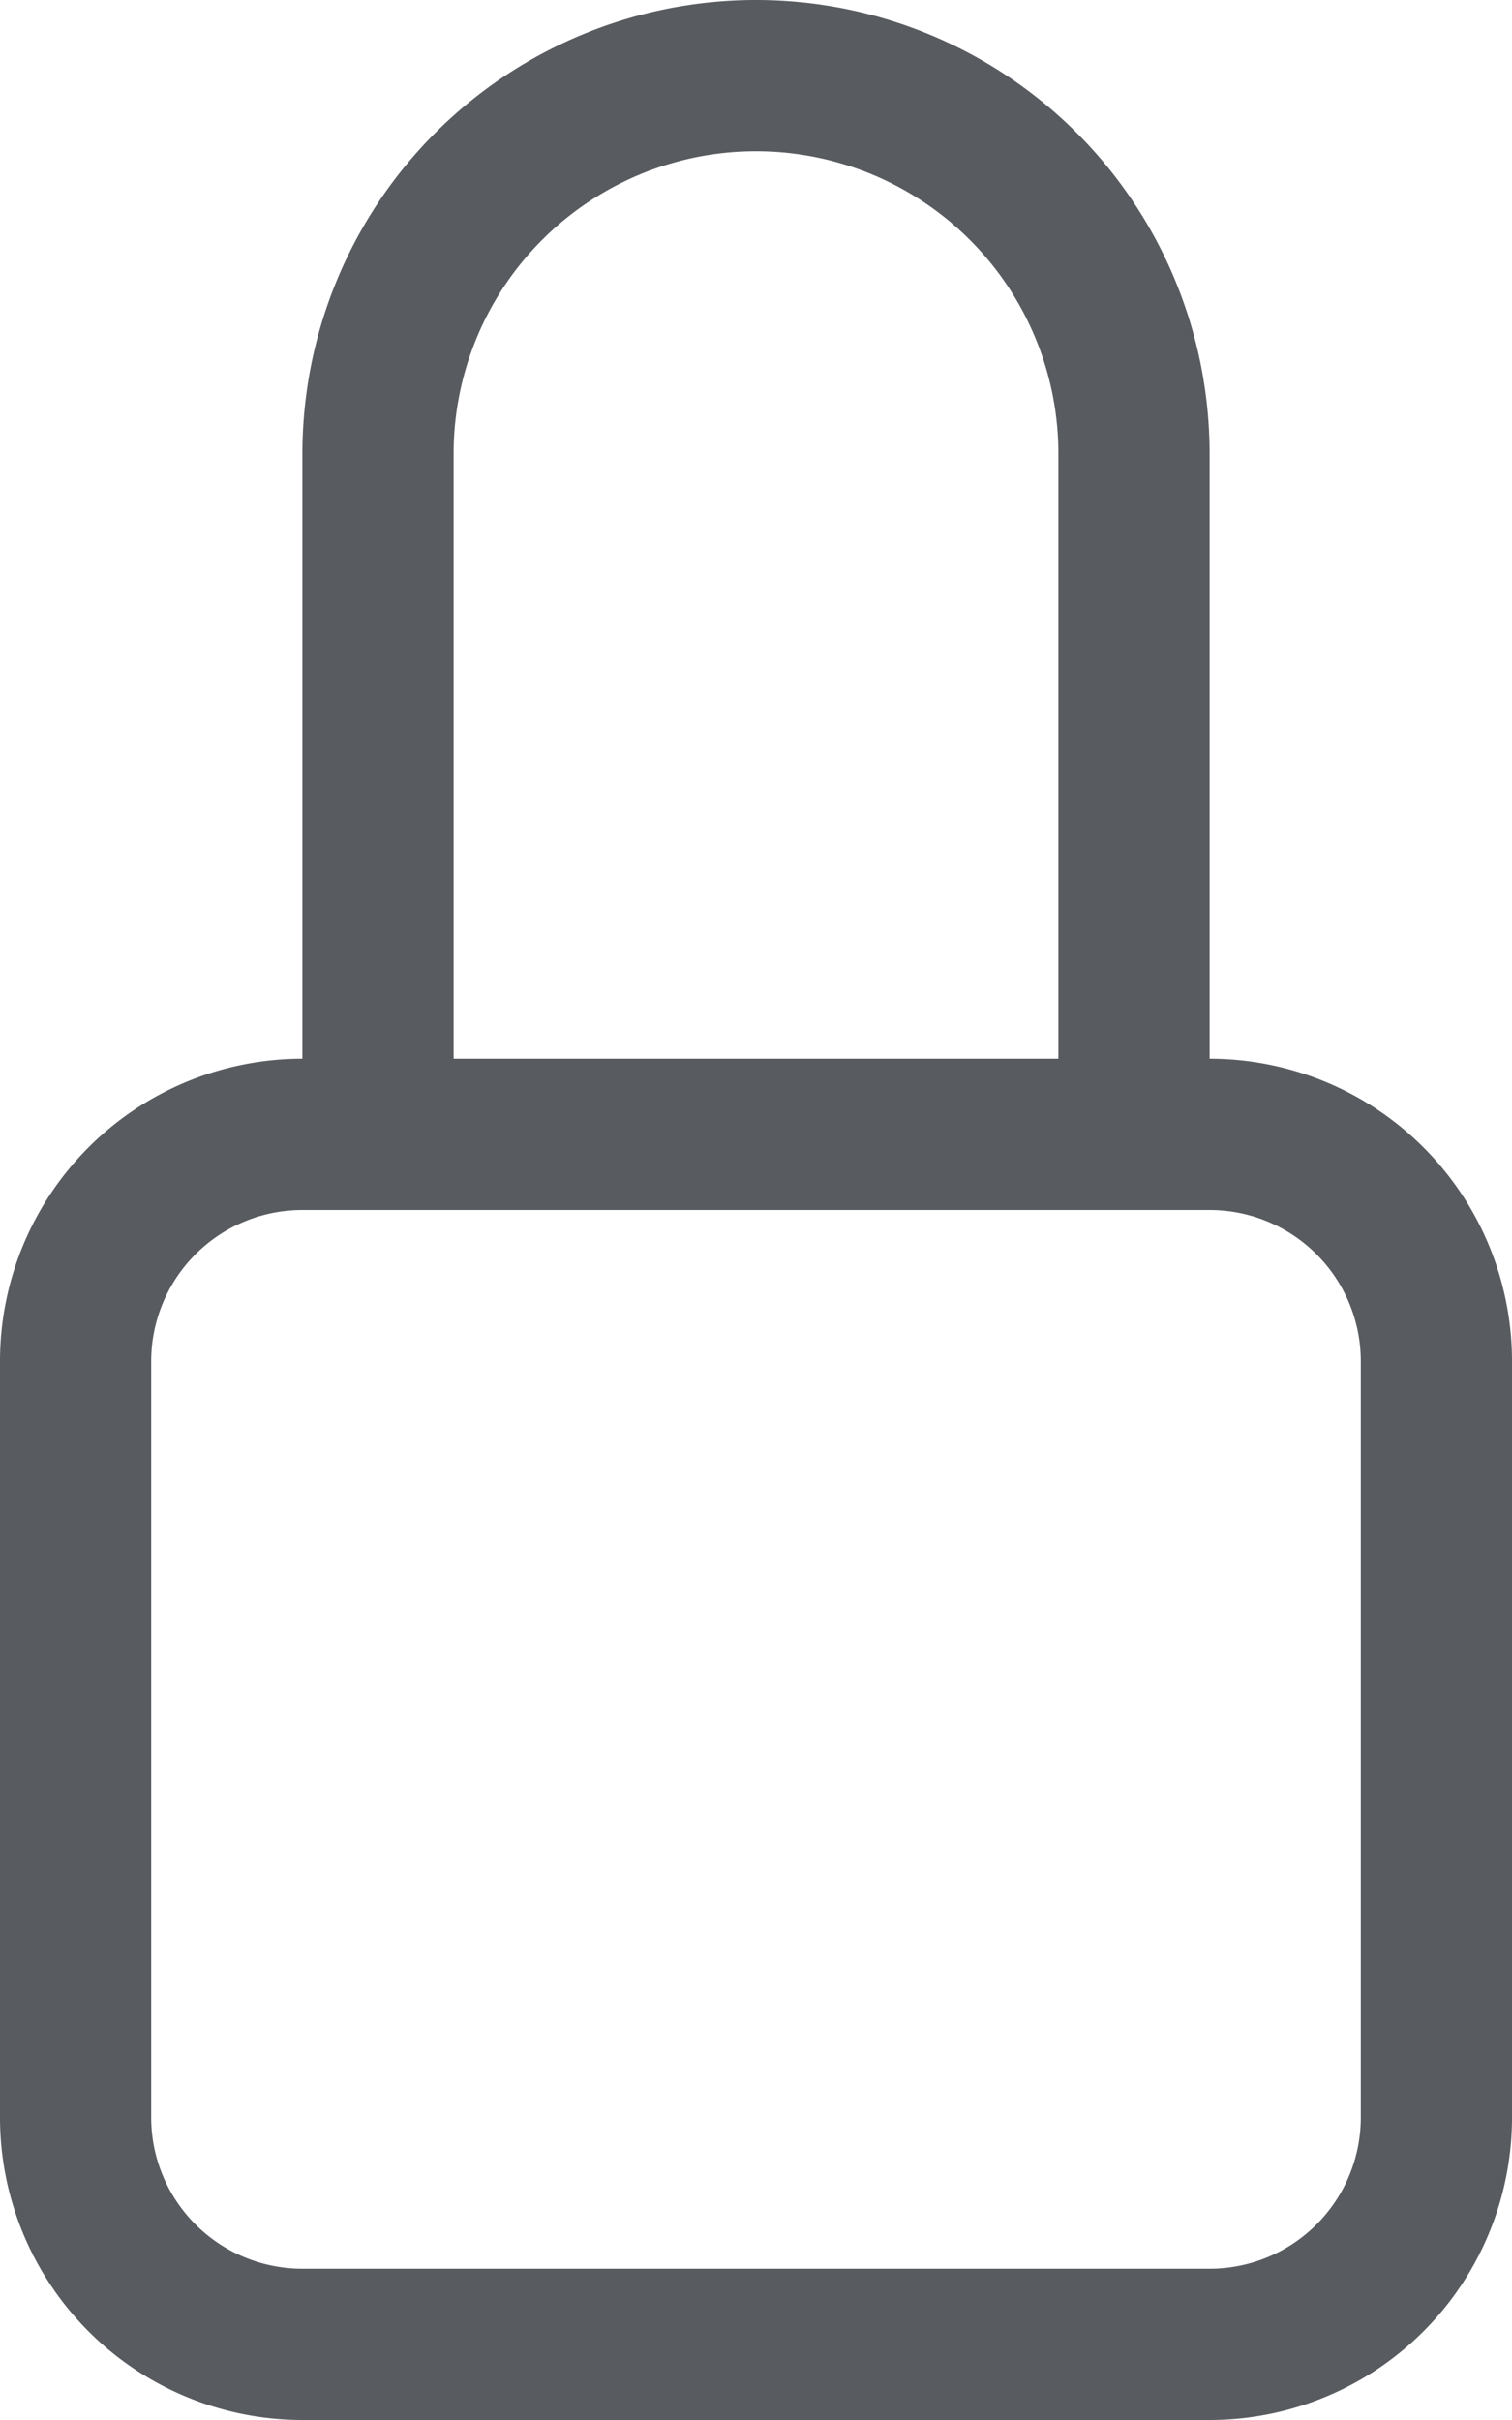 <svg xmlns="http://www.w3.org/2000/svg" width="18.75" height="30" viewBox="0 0 18.75 30">
  <path id="lock" d="M12.375,1.875a3.75,3.75,0,0,1,3.75,3.75v7.5h-7.5v-7.5A3.75,3.75,0,0,1,12.375,1.875ZM18,13.125v-7.5a5.625,5.625,0,1,0-11.25,0v7.5A3.75,3.75,0,0,0,3,16.875V26.25A3.75,3.75,0,0,0,6.75,30H18a3.75,3.75,0,0,0,3.75-3.75V16.875A3.75,3.75,0,0,0,18,13.125ZM6.75,15H18a1.875,1.875,0,0,1,1.875,1.875V26.25A1.875,1.875,0,0,1,18,28.125H6.75A1.875,1.875,0,0,1,4.875,26.25V16.875A1.875,1.875,0,0,1,6.75,15Z" transform="translate(-3)" fill="#585b60"/>
</svg>
